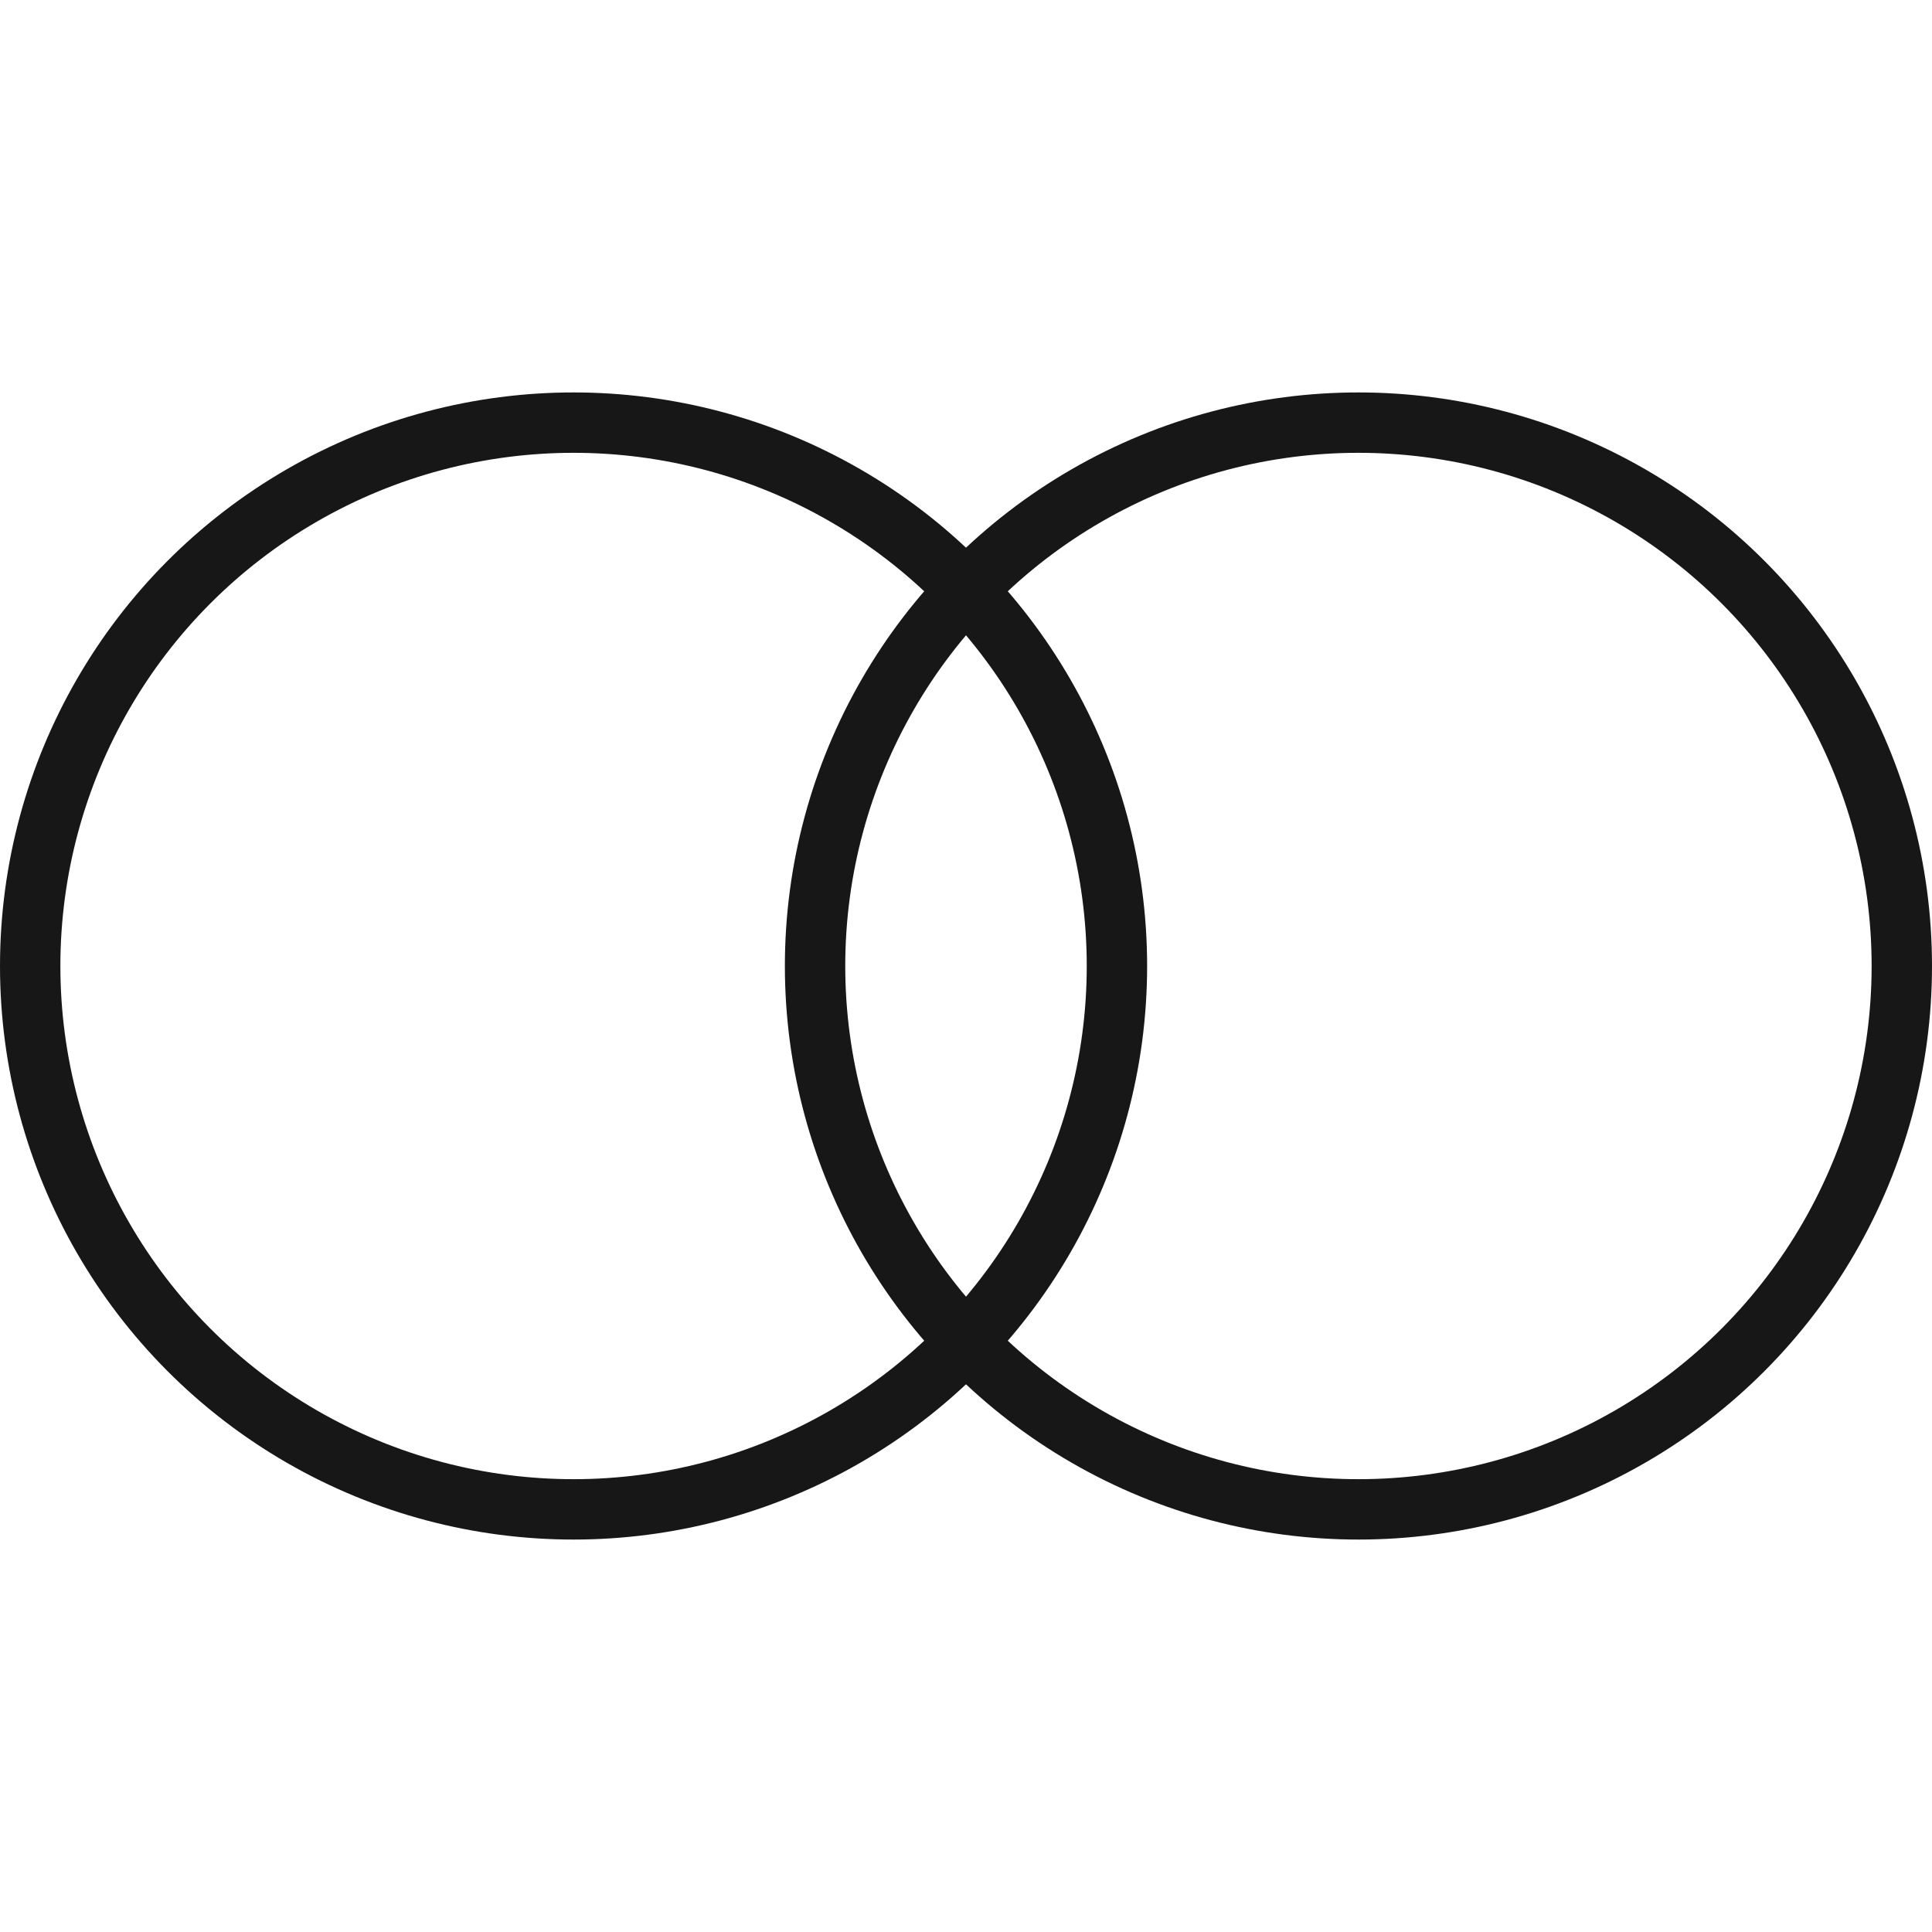 <?xml version="1.0" encoding="UTF-8"?> <svg xmlns="http://www.w3.org/2000/svg" width="64" height="64" viewBox="0 0 64 64" fill="none"><circle cx="19" cy="32" r="18" stroke="#171717" stroke-width="2"></circle><circle cx="45" cy="32" r="18" stroke="#171717" stroke-width="2"></circle></svg> 